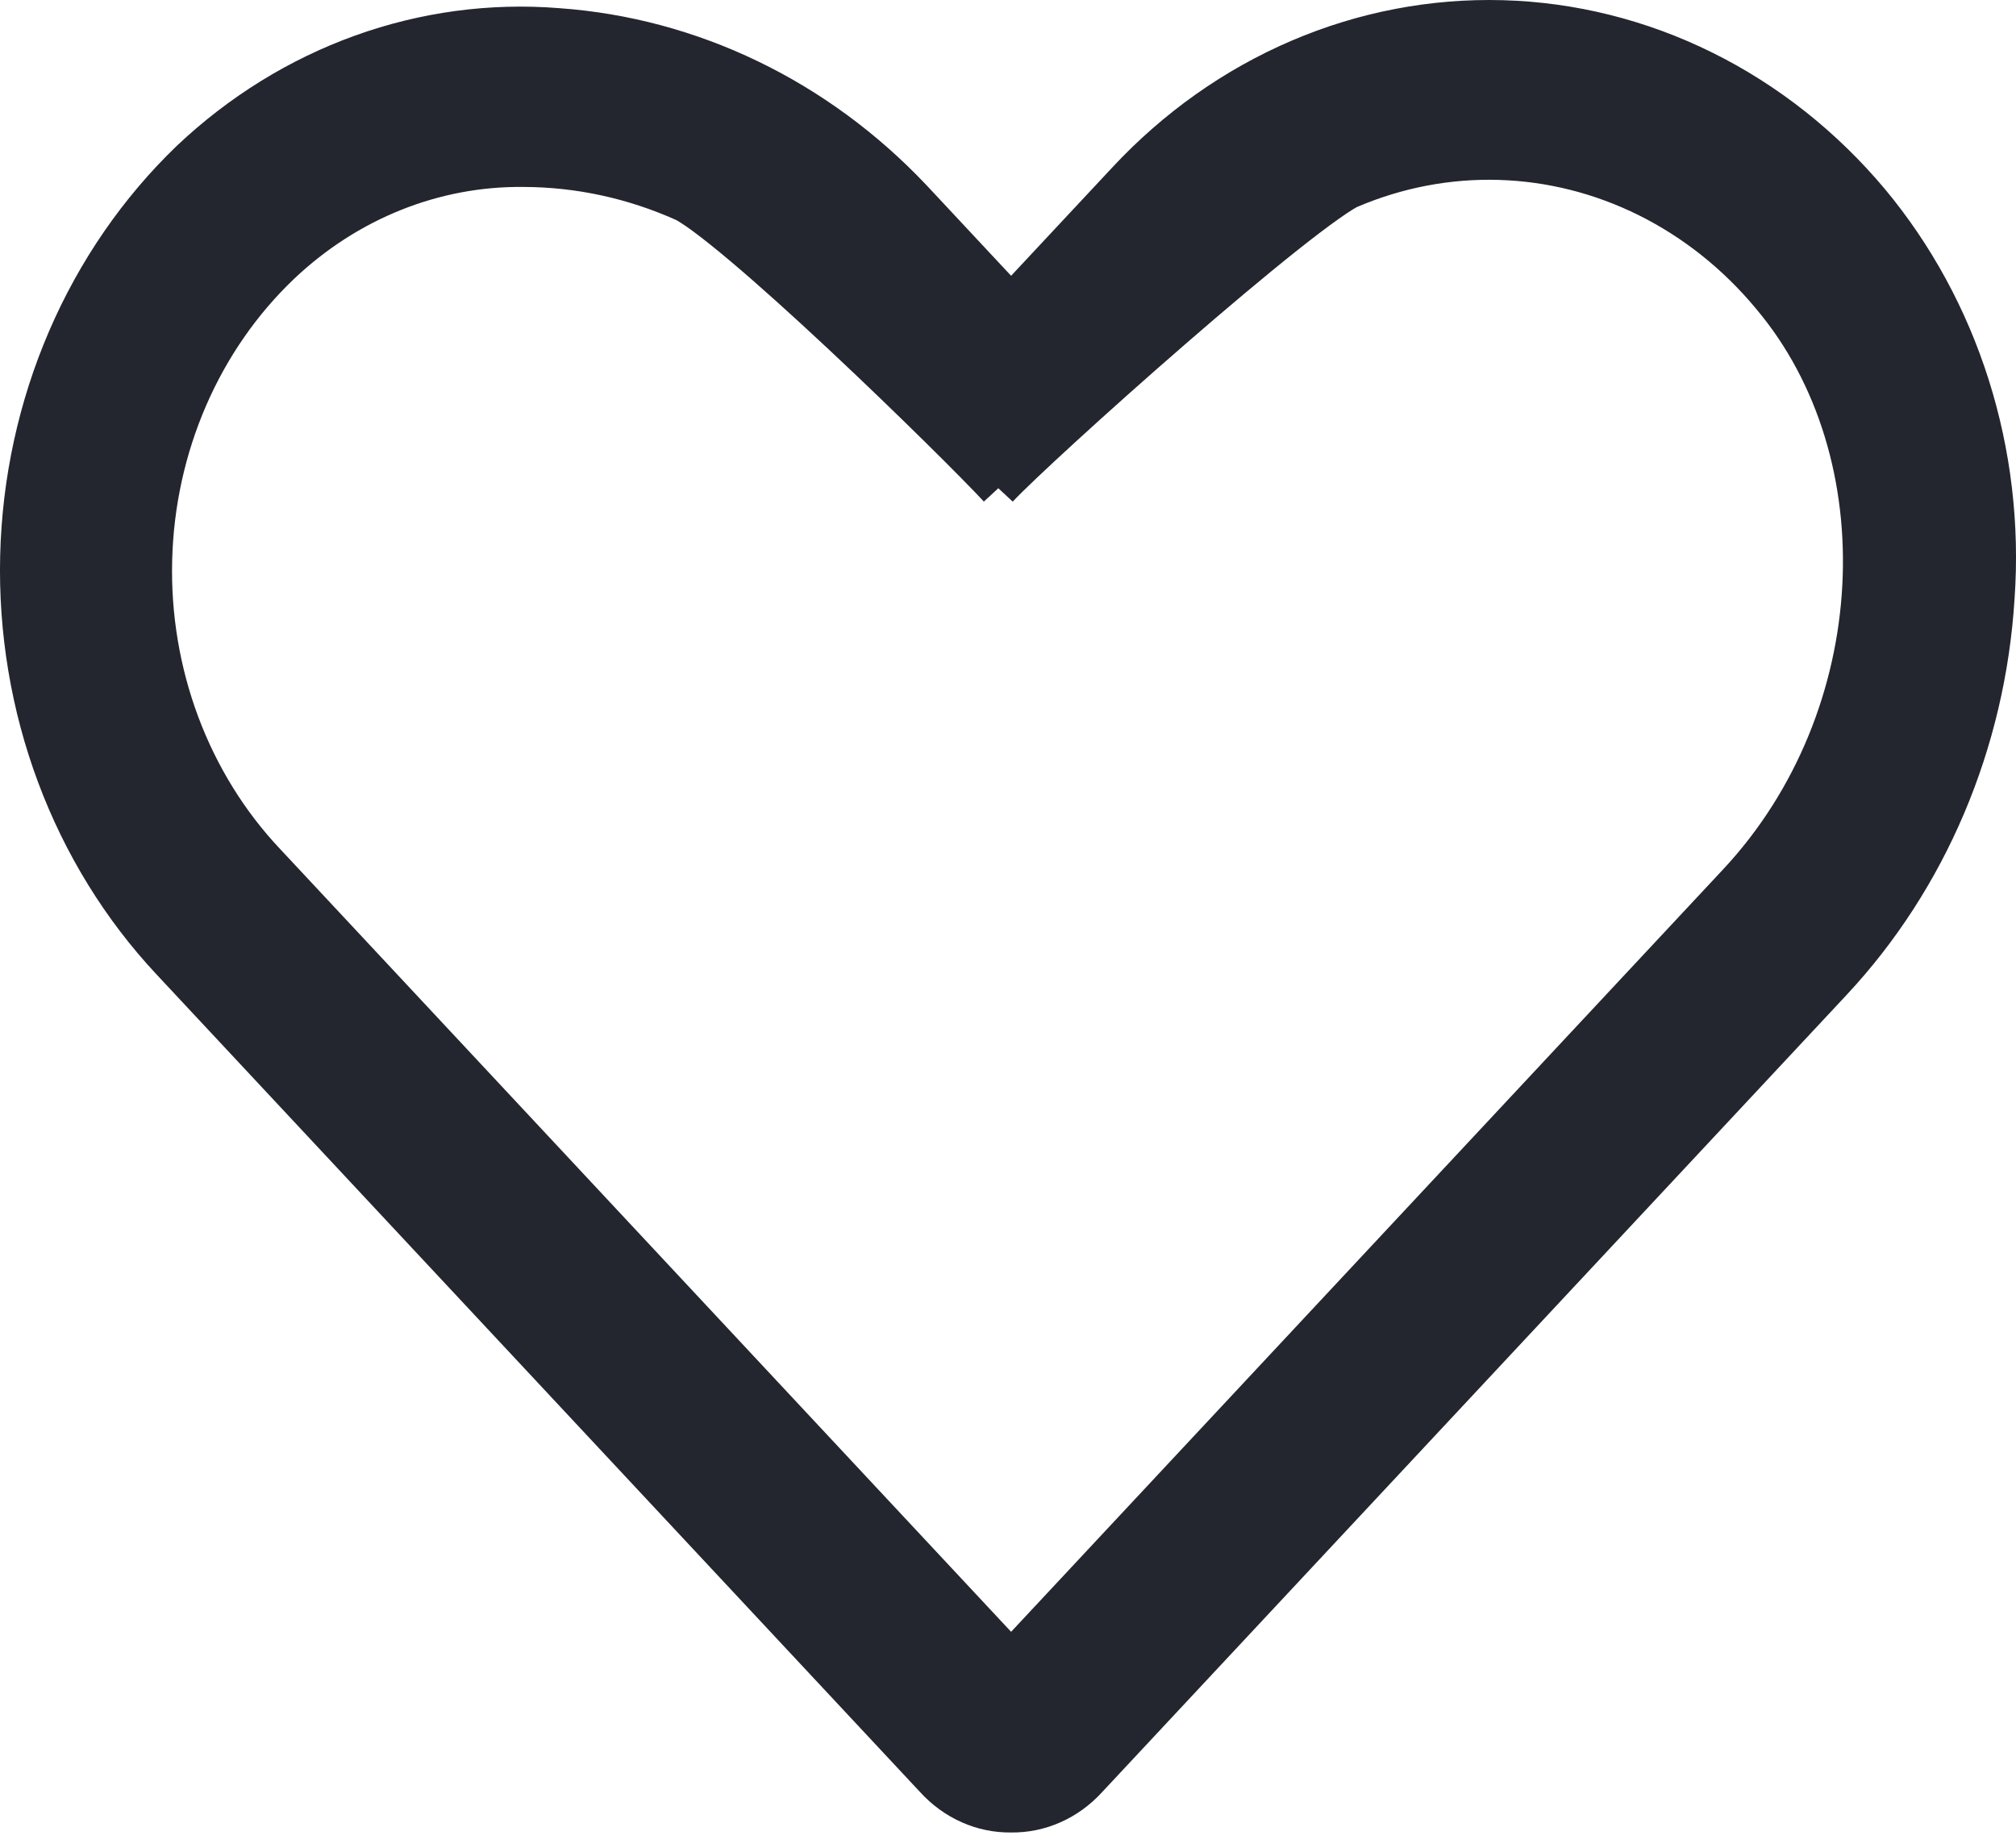 <?xml version="1.0" encoding="UTF-8"?> <svg xmlns="http://www.w3.org/2000/svg" width="72" height="66" viewBox="0 0 72 66" fill="none"> <path fill-rule="evenodd" clip-rule="evenodd" d="M18.711 6.678L18.692 6.678C15.698 6.643 12.773 7.802 10.492 9.971C9.179 11.224 8.111 12.759 7.361 14.488C6.611 16.218 6.197 18.099 6.149 20.015C6.1 21.932 6.419 23.835 7.082 25.608C7.745 27.38 8.736 28.978 9.986 30.307L9.992 30.313L36.111 58.287L61.542 31.051C66.833 25.385 67.206 16.344 62.716 11.028L62.706 11.015C61.532 9.604 60.109 8.475 58.53 7.689C56.952 6.904 55.247 6.476 53.52 6.426C51.793 6.376 50.071 6.705 48.458 7.397C48.463 7.395 48.465 7.393 48.465 7.394C48.466 7.394 48.416 7.418 48.304 7.487C48.179 7.565 48.016 7.673 47.815 7.816C47.411 8.101 46.906 8.485 46.323 8.948C45.16 9.873 43.752 11.059 42.344 12.282C39.487 14.761 36.797 17.241 36.169 17.918L35.654 17.44L35.138 17.916C34.427 17.147 32.045 14.77 29.574 12.459C28.344 11.309 27.117 10.198 26.086 9.329C25.569 8.893 25.119 8.533 24.754 8.263C24.572 8.129 24.423 8.026 24.307 7.953C24.207 7.888 24.155 7.862 24.145 7.857C24.143 7.855 24.143 7.856 24.145 7.857C22.419 7.083 20.573 6.684 18.711 6.678ZM6.312 5.211C8.166 3.457 10.329 2.118 12.674 1.273C15.019 0.428 17.498 0.094 19.965 0.291C24.911 0.641 29.572 2.889 33.094 6.62C33.126 6.654 33.159 6.688 33.191 6.723L36.111 9.851L39.721 5.985C41.546 4.024 43.724 2.483 46.124 1.455C48.524 0.427 51.094 -0.065 53.677 0.007C56.261 0.079 58.803 0.715 61.149 1.876C63.495 3.037 65.596 4.698 67.322 6.758C68.97 8.737 70.23 11.052 71.025 13.564C71.82 16.076 72.134 18.734 71.949 21.379C71.619 26.725 69.484 31.759 65.944 35.544L39.361 64.014C38.938 64.477 38.433 64.844 37.874 65.091C37.316 65.339 36.716 65.463 36.111 65.455C35.507 65.463 34.907 65.339 34.349 65.091C33.79 64.844 33.285 64.477 32.862 64.014L5.59 34.806C3.759 32.849 2.319 30.513 1.359 27.94C0.399 25.367 -0.061 22.612 0.006 19.842C0.074 17.073 0.668 14.347 1.752 11.831C2.836 9.316 4.388 7.063 6.312 5.211Z" fill="#23262F"></path> </svg> 